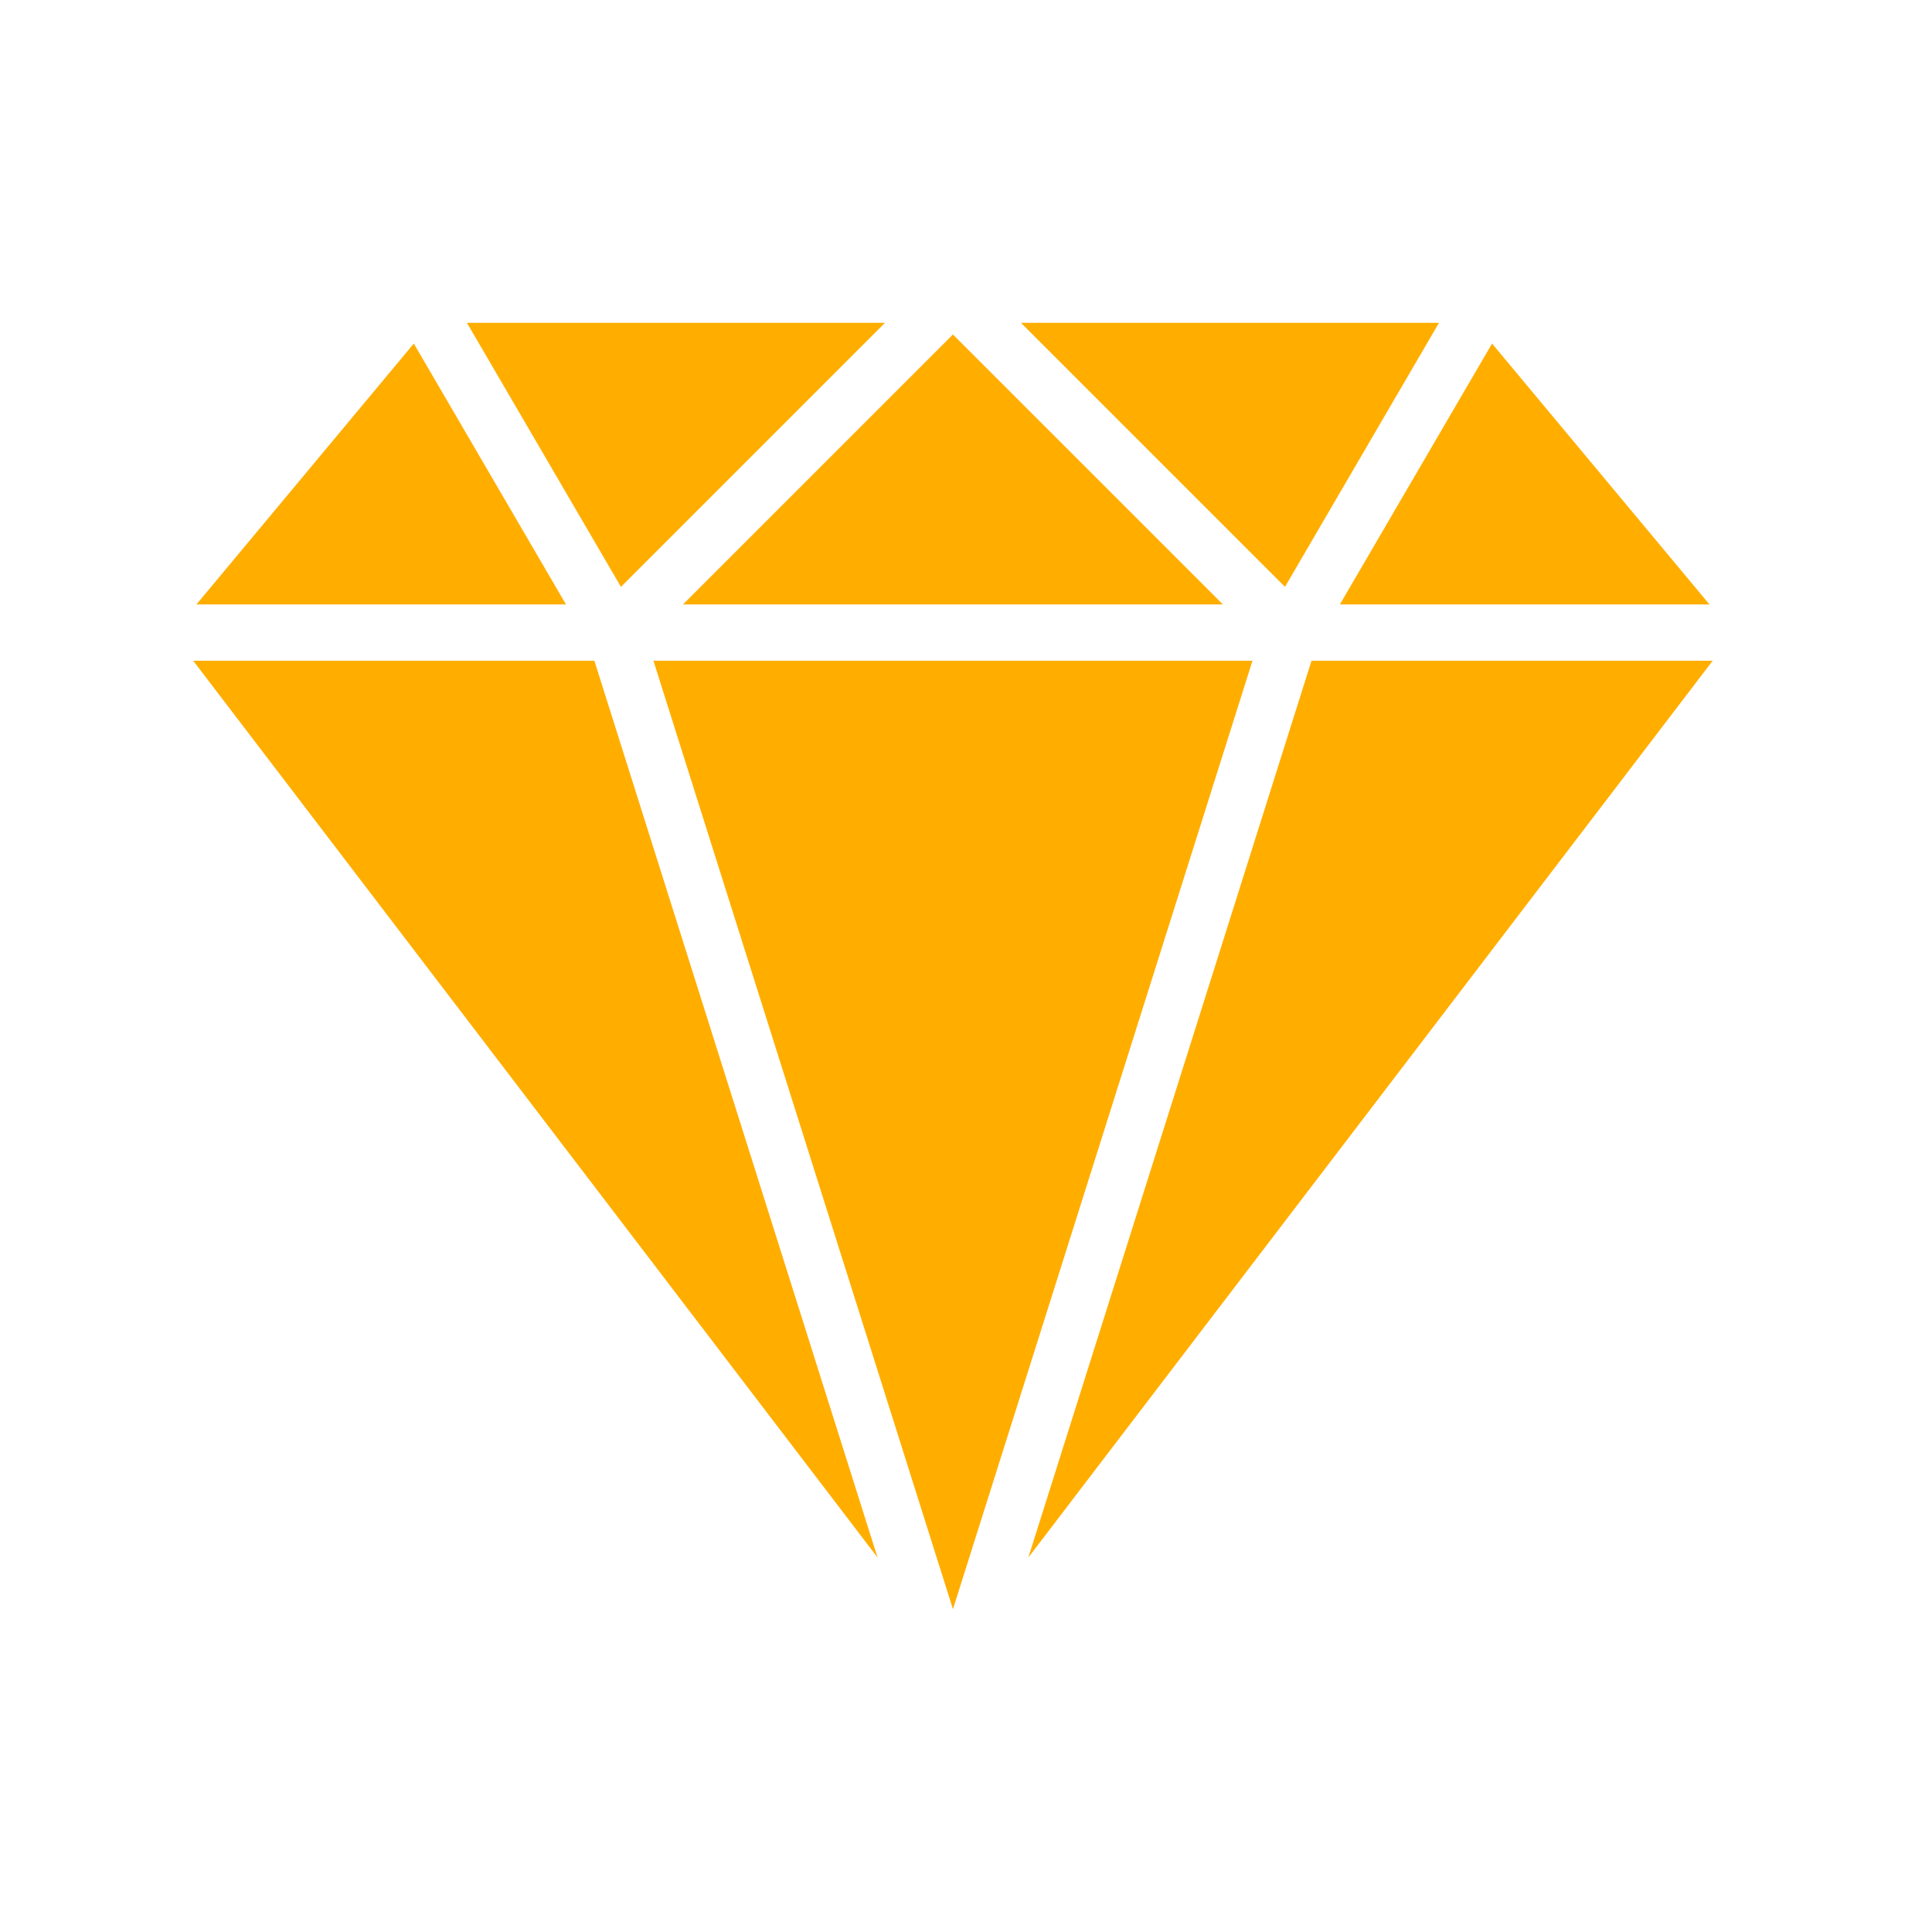 <svg width="60" height="60" viewBox="0 0 60 60" fill="none" xmlns="http://www.w3.org/2000/svg">
<path d="M40.73 20.52L31.936 48.37L53.189 20.52H40.73Z" fill="#FFAE00"/>
<path d="M12.851 10.669L6.1 18.771H17.577L12.851 10.669Z" fill="#FFAE00"/>
<path d="M46.337 10.669L41.611 18.771H53.089L46.337 10.669Z" fill="#FFAE00"/>
<path d="M18.459 20.52H6L27.253 48.37L18.459 20.52Z" fill="#FFAE00"/>
<path d="M31.706 10.026L39.906 18.226L44.689 10.026H31.706Z" fill="#FFAE00"/>
<path d="M14.501 10.026L19.284 18.226L27.484 10.026H14.501Z" fill="#FFAE00"/>
<path d="M20.293 20.52L29.595 49.974L38.897 20.52H20.293Z" fill="#FFAE00"/>
<path d="M29.594 10.388L21.211 18.771H37.978L29.594 10.388Z" fill="#FFAE00"/>
</svg>
